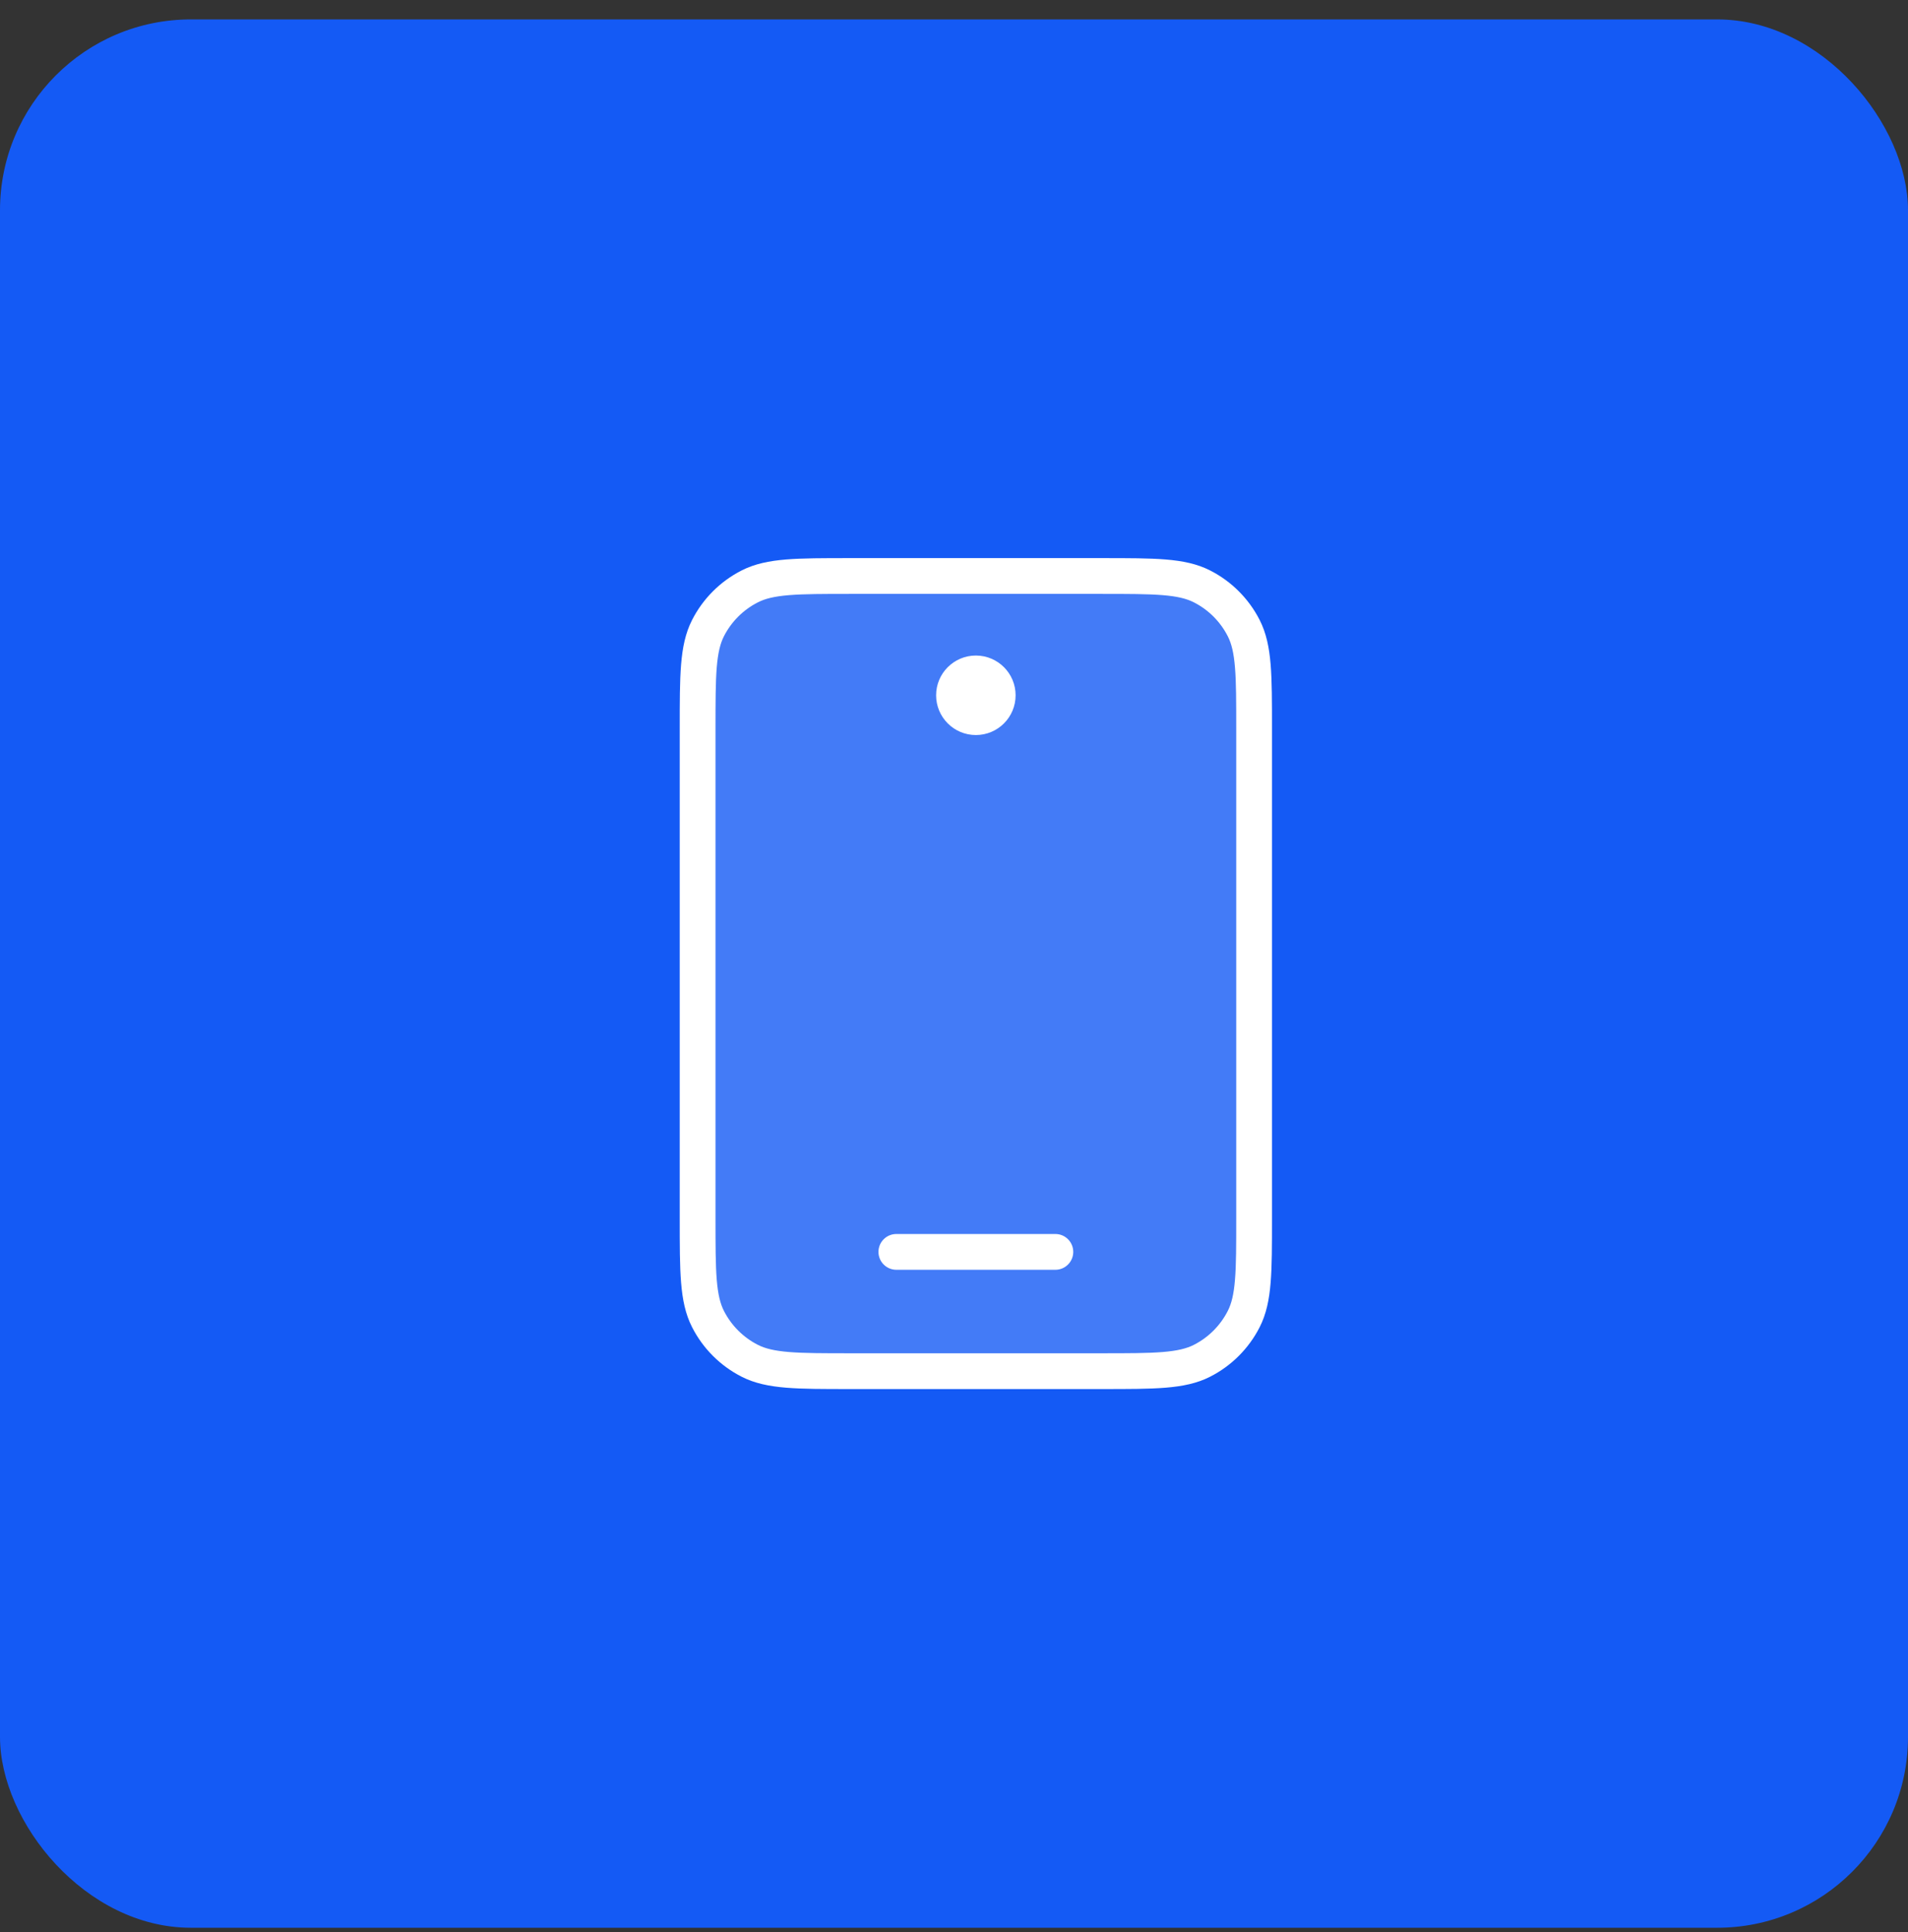 <svg width="80" height="81" viewBox="0 0 80 81" fill="none" xmlns="http://www.w3.org/2000/svg">
<rect x="0" y="0" width="80" height="81" fill="#333333" stroke="none"/>
<rect y="0.814" width="80" height="80" rx="8" fill="#145AF5"/>
<rect opacity="0.2" x="29.25" y="24.147" width="23.333" height="33.333" rx="4" fill="white"/>
<path fill-rule="evenodd" clip-rule="evenodd" d="M35.617 23.397L35.65 23.397H46.183L46.216 23.397C47.309 23.397 48.174 23.397 48.872 23.454C49.585 23.513 50.189 23.634 50.74 23.915C51.634 24.37 52.36 25.097 52.816 25.991C53.096 26.542 53.218 27.146 53.276 27.859C53.333 28.557 53.333 29.422 53.333 30.514V30.547V51.081V51.114C53.333 52.206 53.333 53.071 53.276 53.769C53.218 54.482 53.096 55.086 52.816 55.637C52.36 56.531 51.634 57.258 50.74 57.713C50.189 57.994 49.585 58.115 48.872 58.174C48.174 58.231 47.309 58.231 46.217 58.231H46.217H46.216H46.183H35.65H35.617H35.617H35.617C34.525 58.231 33.659 58.231 32.962 58.174C32.248 58.115 31.645 57.994 31.094 57.713C30.2 57.258 29.473 56.531 29.018 55.637C28.737 55.086 28.615 54.482 28.557 53.769C28.5 53.071 28.5 52.206 28.5 51.114V51.081V30.547V30.514C28.5 29.422 28.5 28.557 28.557 27.859C28.615 27.146 28.737 26.542 29.018 25.991C29.473 25.097 30.2 24.37 31.094 23.915C31.645 23.634 32.248 23.513 32.962 23.454C33.659 23.397 34.525 23.397 35.617 23.397ZM33.084 24.949C32.463 25 32.079 25.096 31.775 25.252C31.163 25.563 30.666 26.06 30.354 26.672C30.199 26.976 30.103 27.361 30.052 27.981C30.001 28.611 30 29.415 30 30.547V51.081C30 52.213 30.001 53.017 30.052 53.647C30.103 54.267 30.199 54.652 30.354 54.956C30.666 55.568 31.163 56.065 31.775 56.377C32.079 56.532 32.463 56.628 33.084 56.679C33.713 56.73 34.518 56.731 35.65 56.731H46.183C47.316 56.731 48.12 56.73 48.749 56.679C49.37 56.628 49.754 56.532 50.059 56.377C50.67 56.065 51.167 55.568 51.479 54.956C51.634 54.652 51.731 54.267 51.781 53.647C51.833 53.017 51.833 52.213 51.833 51.081V30.547C51.833 29.415 51.833 28.611 51.781 27.981C51.731 27.361 51.634 26.976 51.479 26.672C51.167 26.06 50.67 25.563 50.059 25.252C49.754 25.096 49.37 25 48.749 24.949C48.12 24.898 47.316 24.897 46.183 24.897H35.65C34.518 24.897 33.713 24.898 33.084 24.949ZM36.833 52.481C36.833 52.066 37.169 51.731 37.583 51.731H44.25C44.664 51.731 45 52.066 45 52.481C45 52.895 44.664 53.231 44.25 53.231H37.583C37.169 53.231 36.833 52.895 36.833 52.481ZM40.917 30.814C41.837 30.814 42.583 30.068 42.583 29.147C42.583 28.227 41.837 27.481 40.917 27.481C39.996 27.481 39.25 28.227 39.25 29.147C39.25 30.068 39.996 30.814 40.917 30.814Z" fill="white"/>
</svg>
